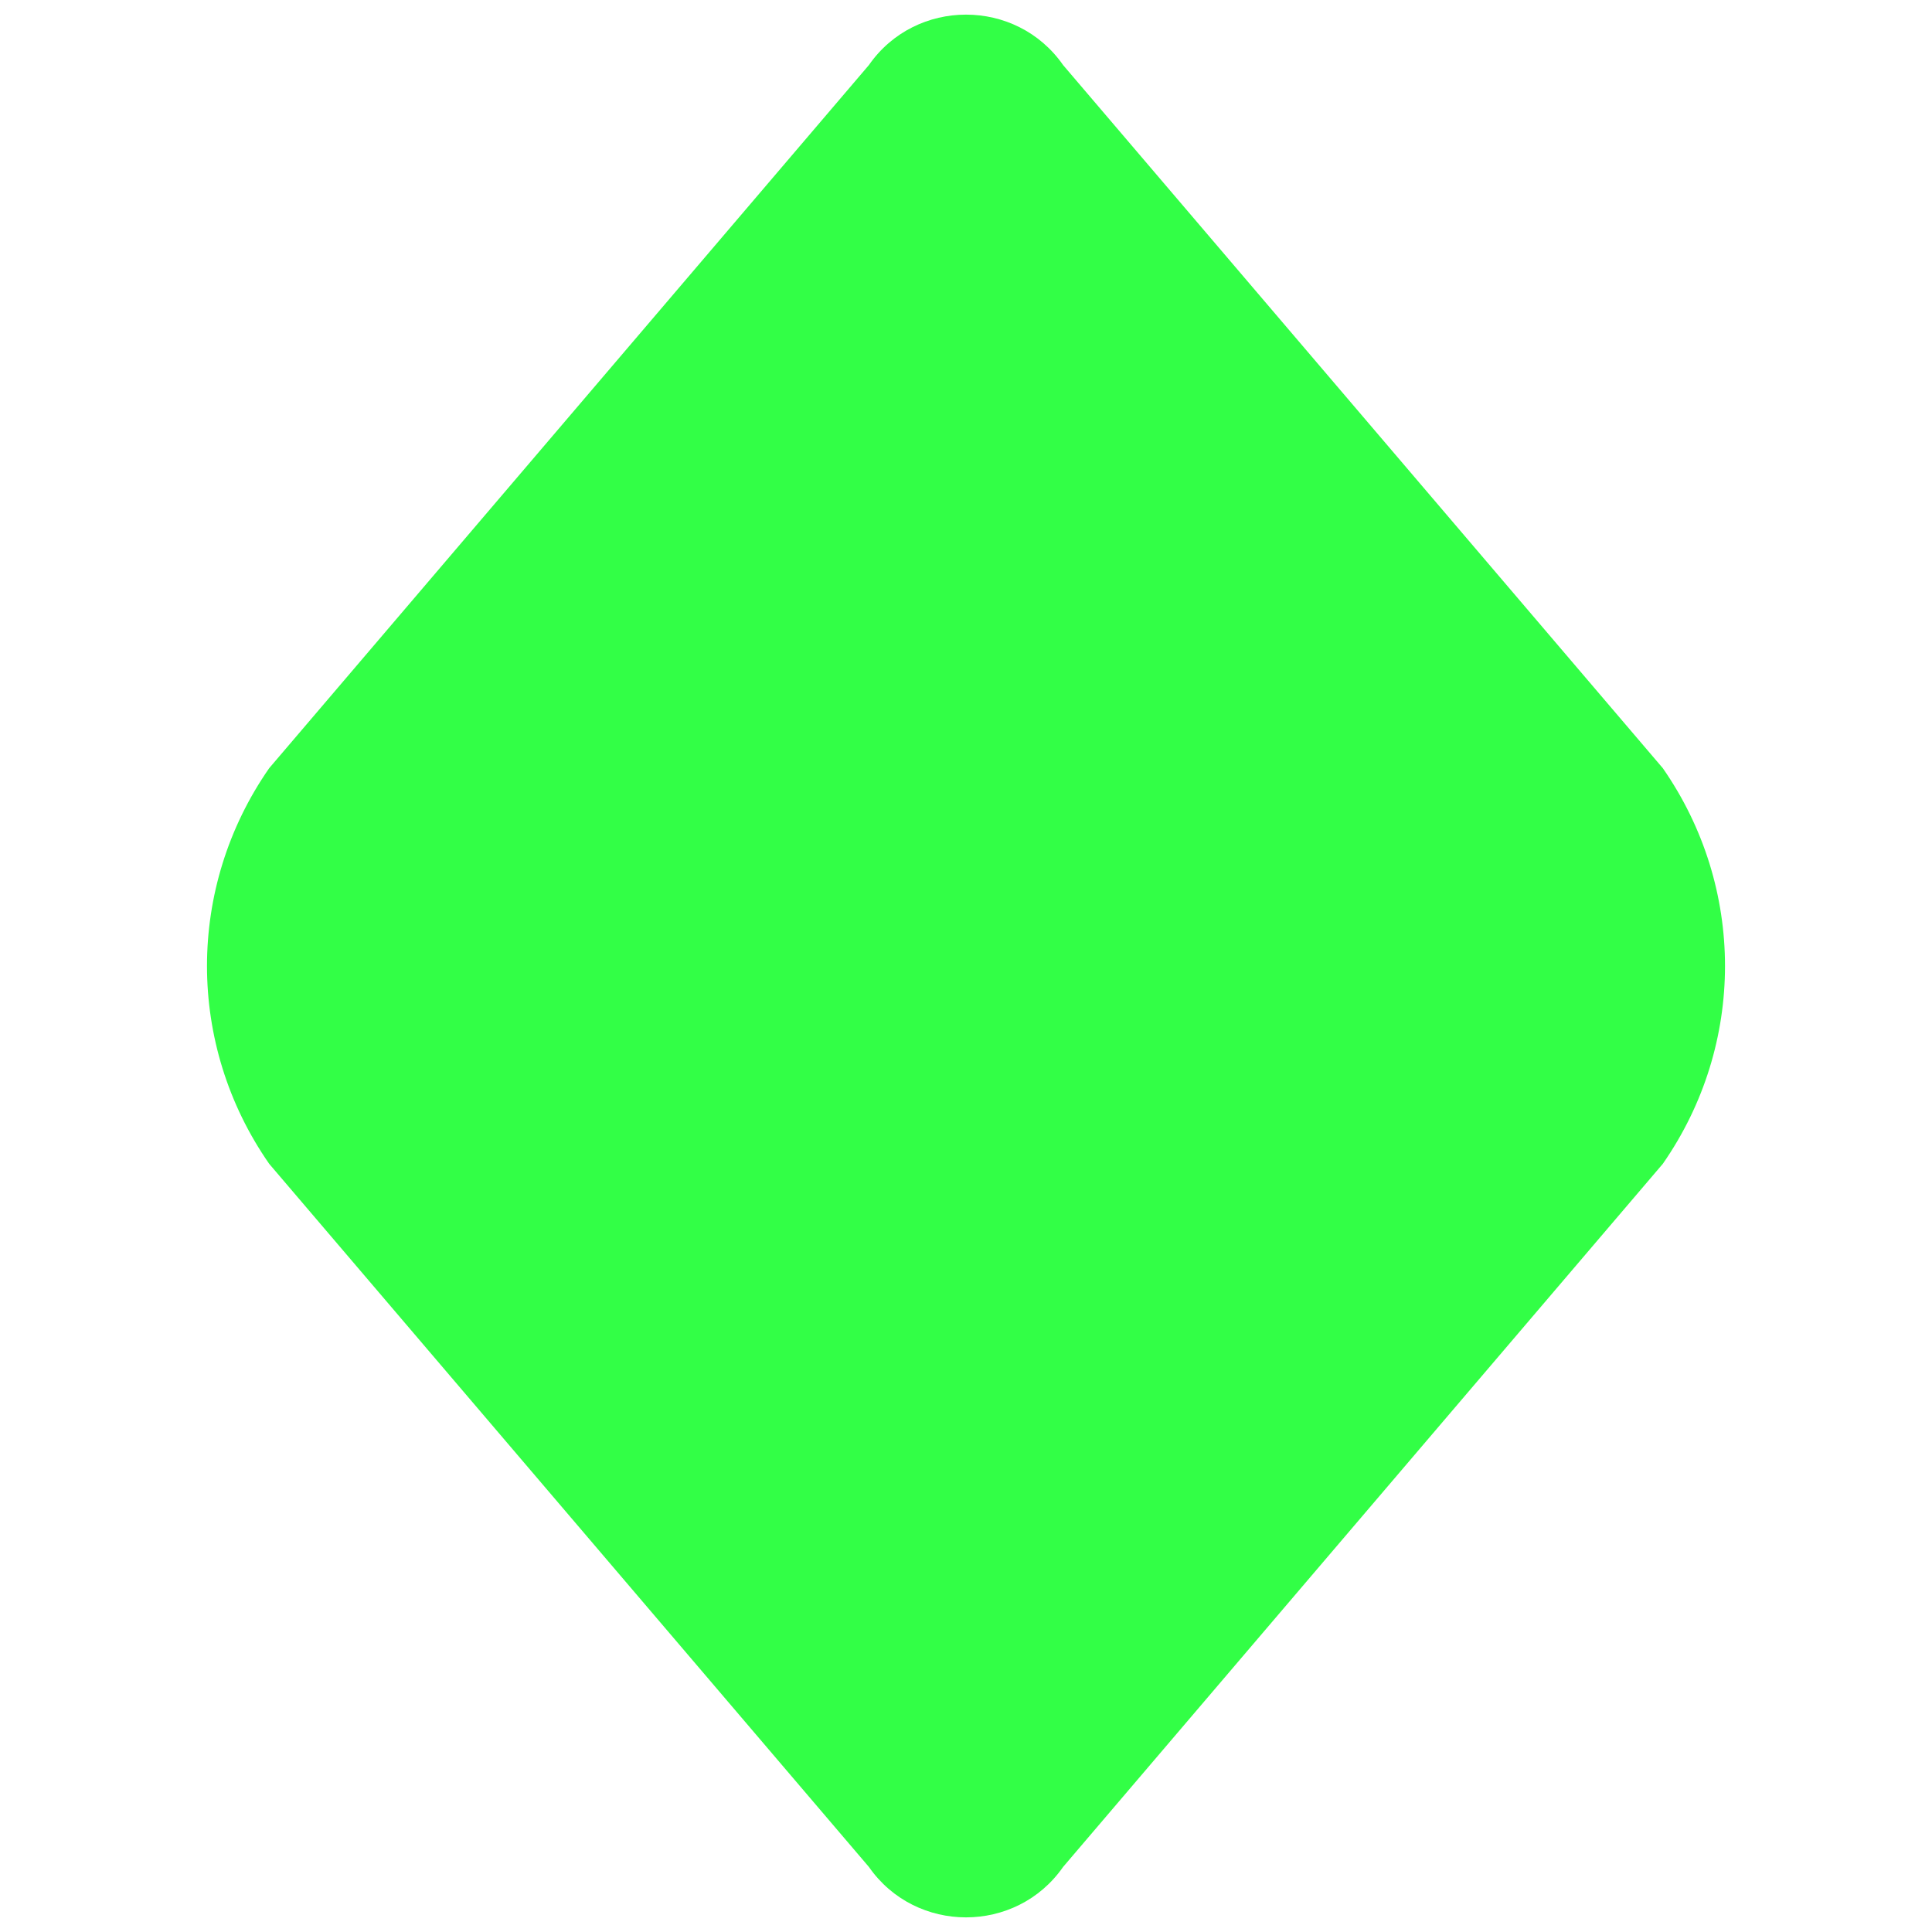 <svg width="32" height="32" viewBox="0 0 66 65" fill="none" xmlns="http://www.w3.org/2000/svg">
<path d="M29.682 1.724C31.282 -0.575 34.718 -0.575 36.318 1.724L56.804 25.742C59.637 29.813 59.637 35.187 56.804 39.258L36.318 63.276C34.718 65.575 31.282 65.575 29.682 63.276L9.196 39.258C6.363 35.187 6.363 29.813 9.196 25.742L29.682 1.724Z" fill="#32FF46"/>
</svg>

